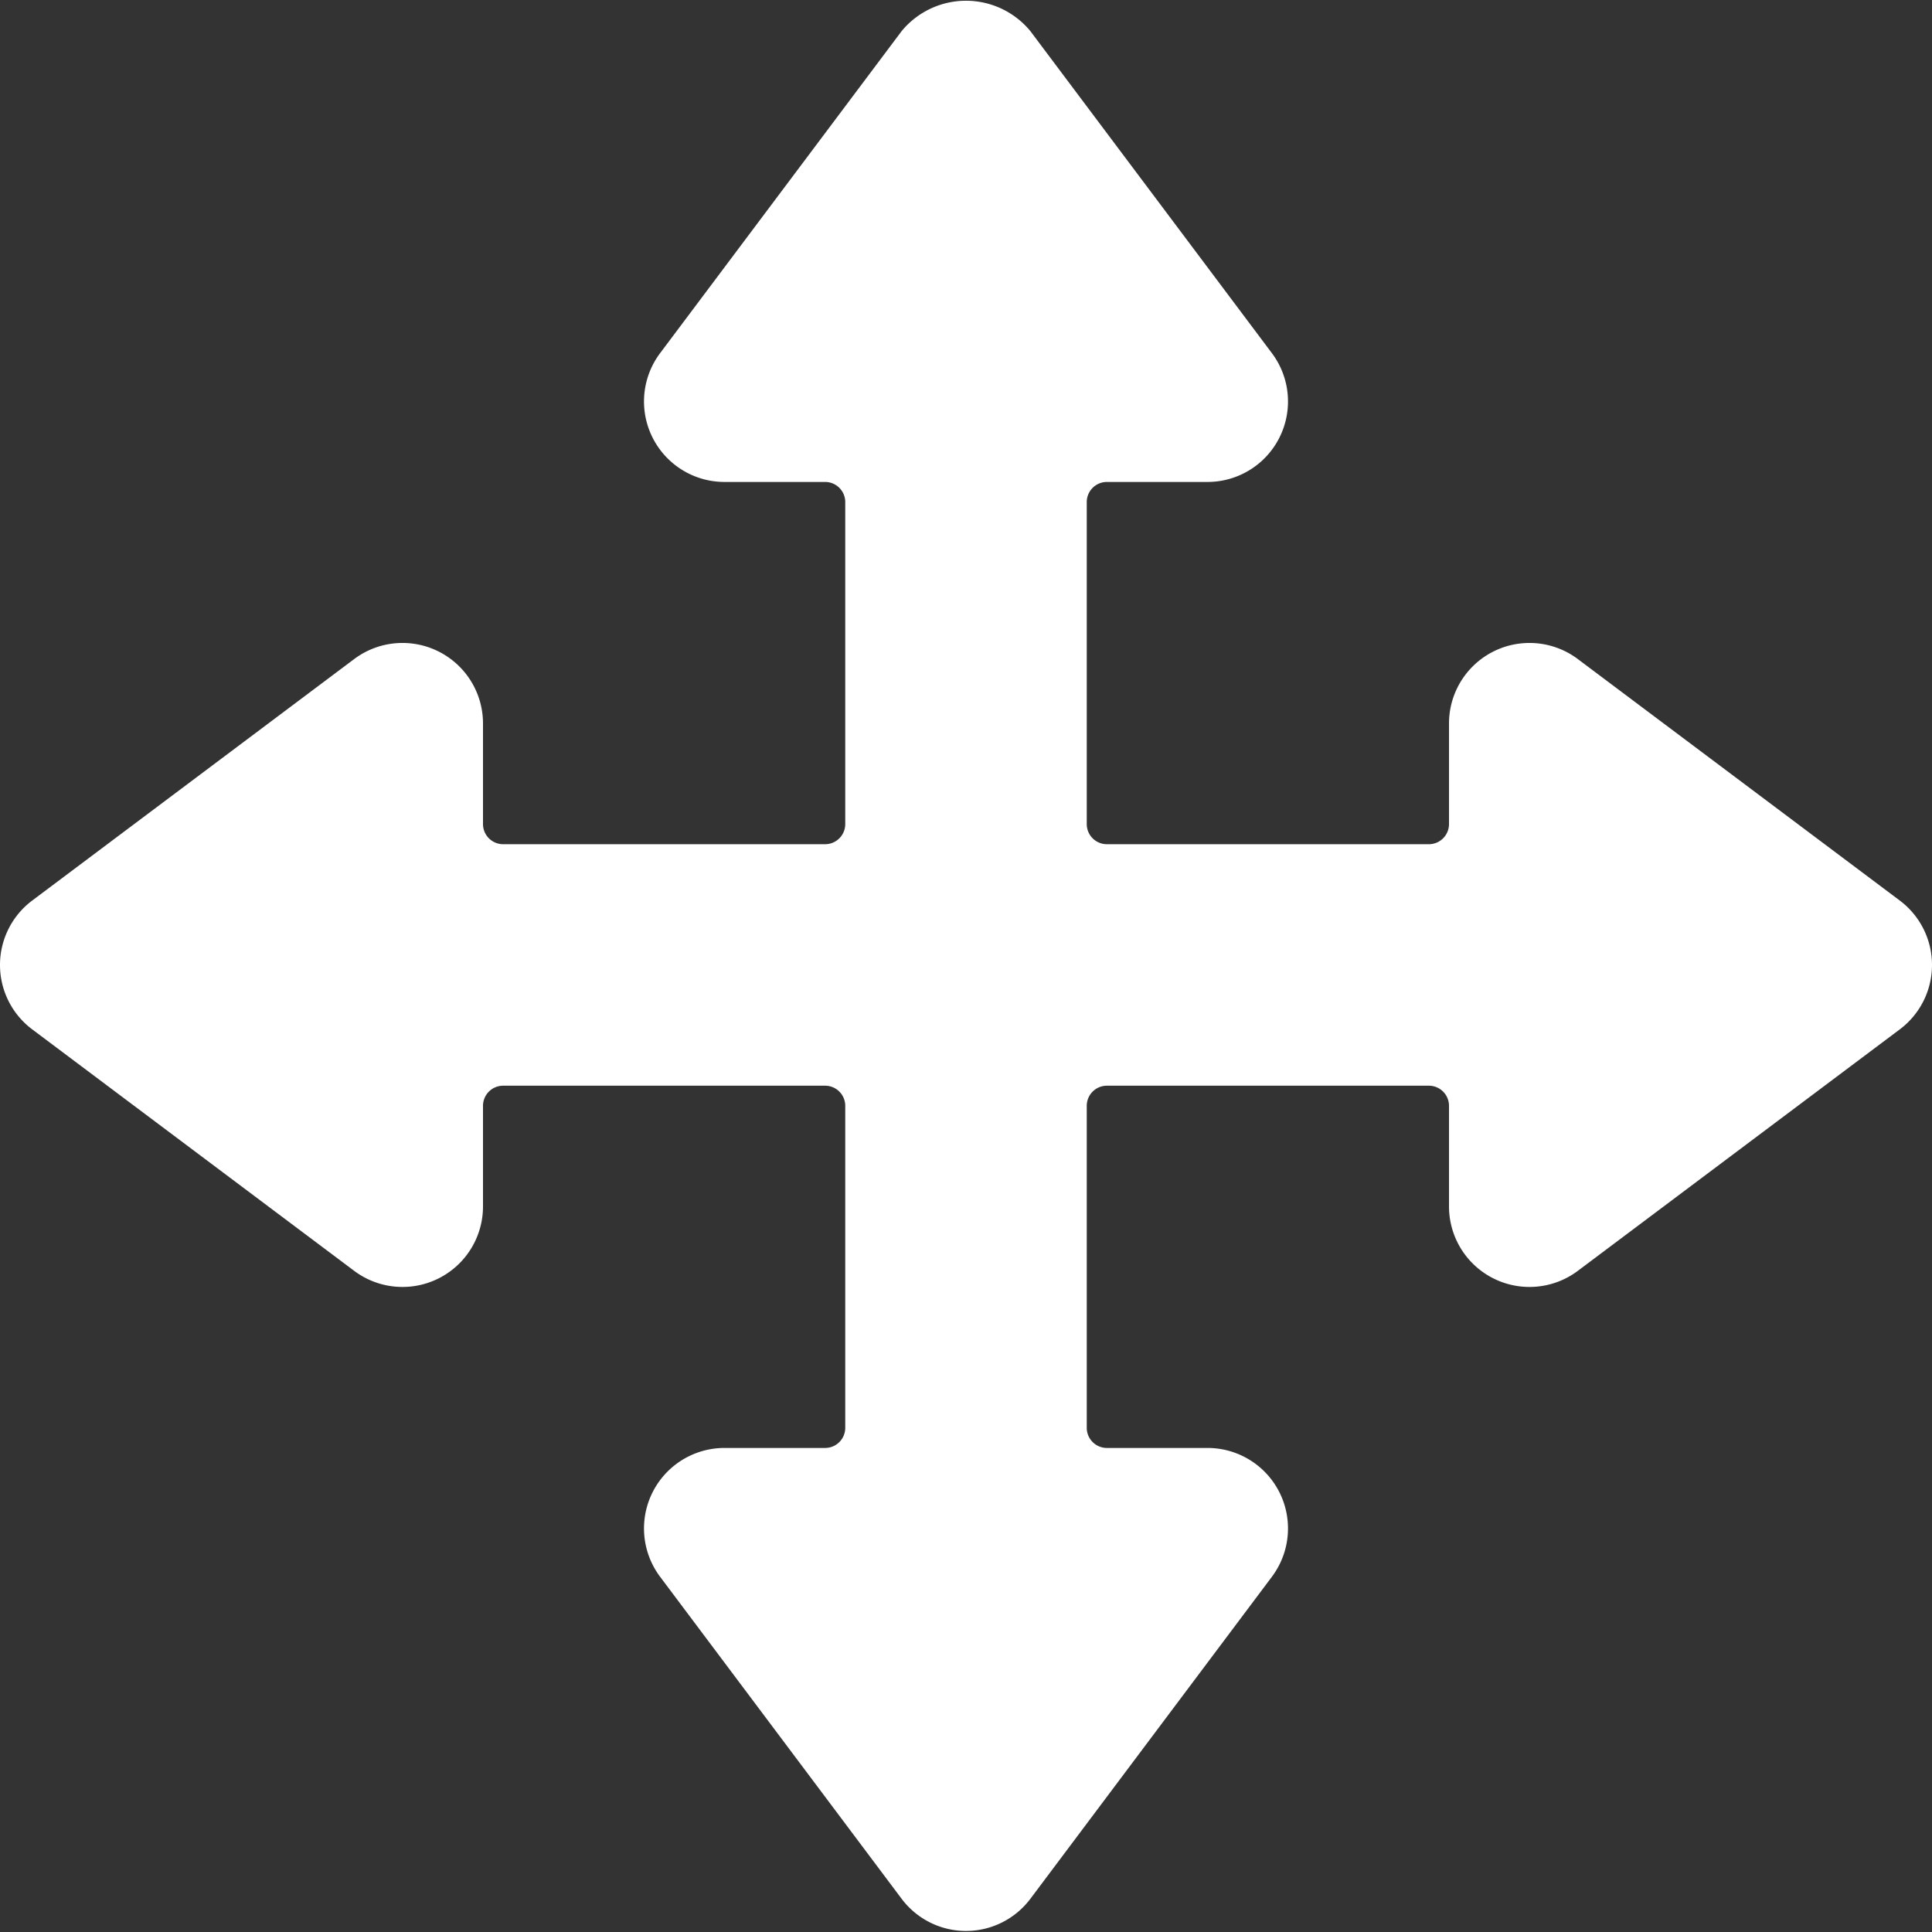 <svg xmlns="http://www.w3.org/2000/svg" fill="#ffffff" viewBox="0 0 24 24"><rect x="0" y="0" width="24" height="24" fill="#333333" stroke="none"/><title>direction-button-arrows</title><path d="M23.6,11.187l-4-3a1,1,0,0,0-1.6.8v1.25a.25.25,0,0,1-.25.25h-4a.25.25,0,0,1-.25-.25v-4a.25.25,0,0,1,.25-.25H15a1,1,0,0,0,.8-1.6l-3-4a1.036,1.036,0,0,0-1.6,0l-3,4a1,1,0,0,0,.8,1.6h1.25a.25.25,0,0,1,.25.25v4a.25.25,0,0,1-.25.25h-4a.25.25,0,0,1-.25-.25V8.987a1,1,0,0,0-1.6-.8l-4,3a1,1,0,0,0,0,1.6l4,3a1,1,0,0,0,1.6-.8v-1.25a.25.25,0,0,1,.25-.25h4a.25.25,0,0,1,.25.25v4a.25.25,0,0,1-.25.25H9a1,1,0,0,0-.8,1.6l3,4a1,1,0,0,0,1.6,0l3-4a1,1,0,0,0-.8-1.6H13.75a.25.25,0,0,1-.25-.25v-4a.25.25,0,0,1,.25-.25h4a.25.25,0,0,1,.25.25v1.25a1,1,0,0,0,1.6.8l4-3a1,1,0,0,0,0-1.6Z"/></svg>